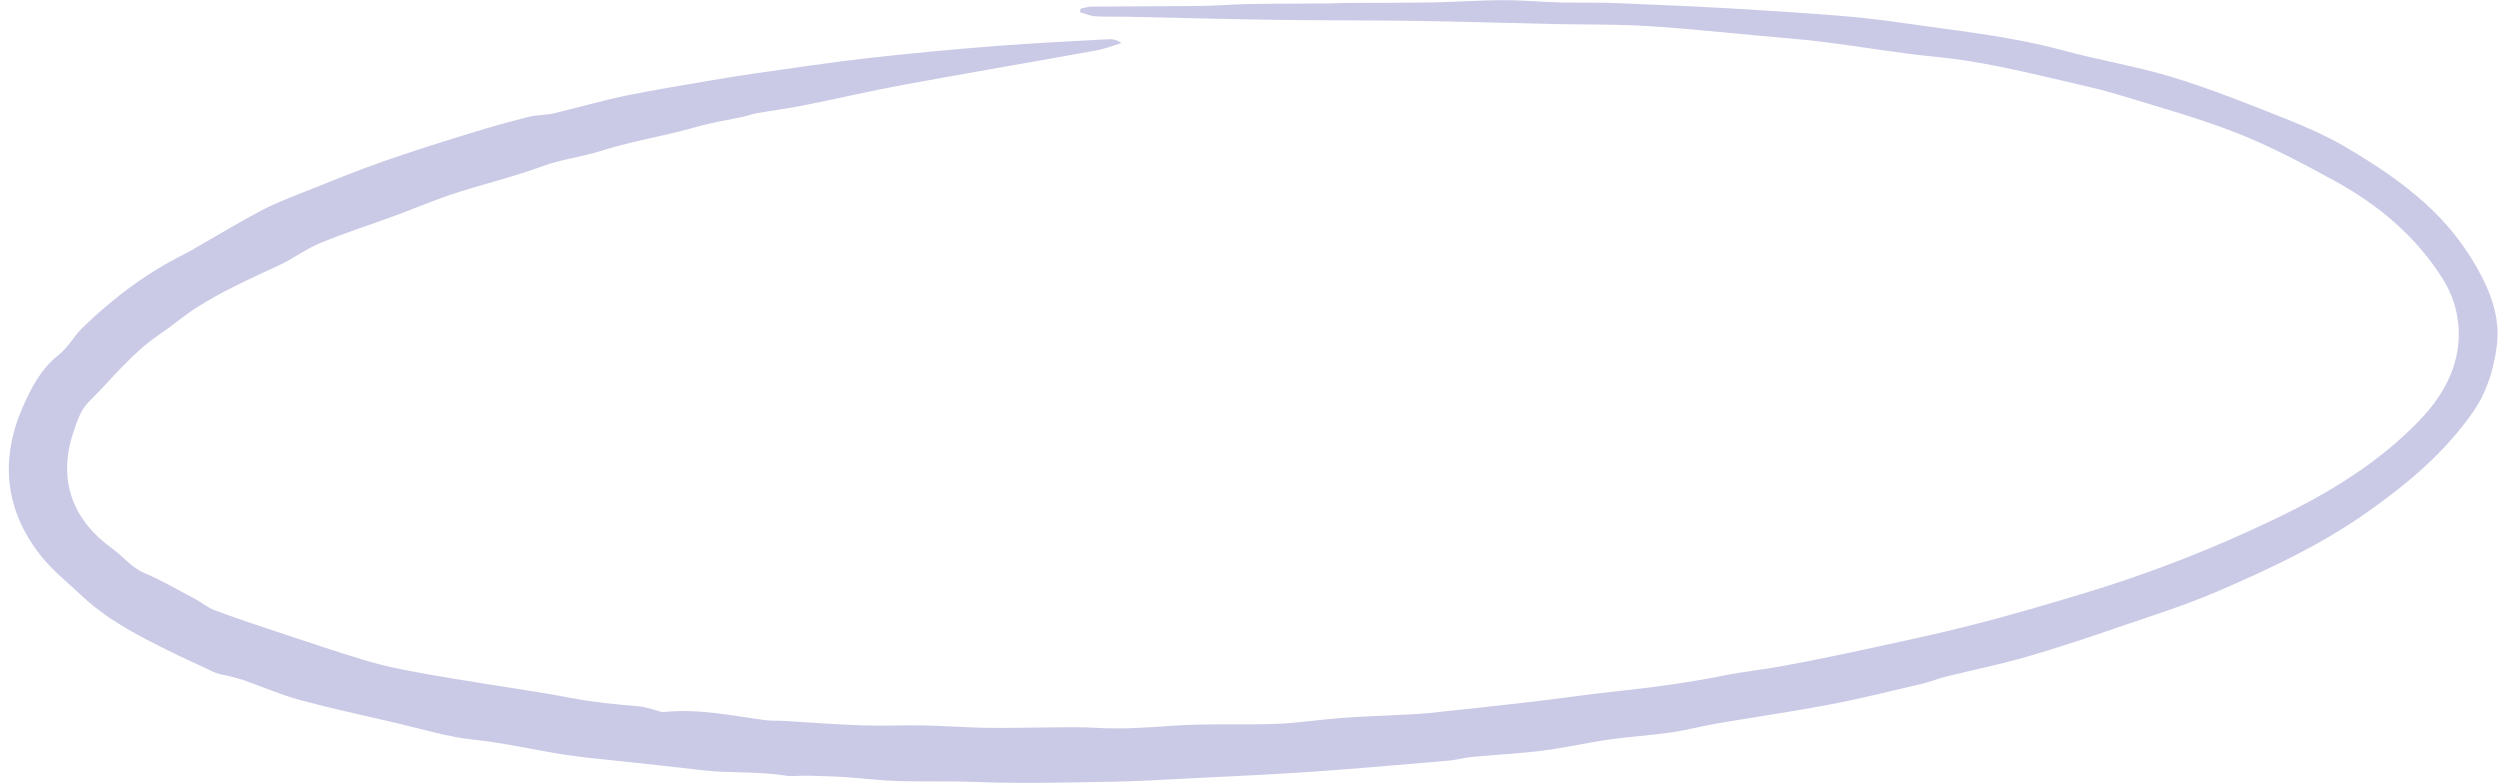 <?xml version="1.0" encoding="UTF-8" standalone="no"?><svg xmlns="http://www.w3.org/2000/svg" xmlns:xlink="http://www.w3.org/1999/xlink" fill="#cacae7" height="152.2" preserveAspectRatio="xMidYMid meet" version="1" viewBox="8.3 190.8 485.6 152.2" width="485.6" zoomAndPan="magnify"><g id="change1_1"><path d="M218.16,192.5c0.73-0.15,1.45-0.41,2.18-0.42c6.99-0.06,13.99-0.04,20.98-0.12c3.17-0.04,6.35-0.32,9.52-0.38 c5.08-0.09,10.16-0.07,15.24-0.11c1.06-0.01,2.12-0.08,3.18-0.09c5.9-0.04,11.8-0.02,17.7-0.12c4.42-0.08,8.85-0.42,13.27-0.43 c3.64-0.01,7.29,0.34,10.93,0.44c3.91,0.1,7.82-0.02,11.72,0.15c9.24,0.39,18.49,0.77,27.72,1.39c8.86,0.59,17.76,1.05,26.53,2.34 c10.65,1.57,21.4,2.59,31.86,5.43c7.08,1.92,14.37,3.1,21.37,5.24c7.45,2.28,14.72,5.2,21.97,8.07c4.05,1.61,8.09,3.41,11.83,5.62 c5.38,3.19,10.6,6.61,15.3,10.87c4.57,4.14,8.2,8.85,10.97,14.29c2.14,4.19,3.47,8.6,2.84,13.36c-0.61,4.58-1.88,8.86-4.61,12.79 c-5.35,7.69-12.25,13.54-19.8,18.95c-9.35,6.69-19.61,11.52-30.07,16c-5.95,2.55-12.16,4.52-18.3,6.62 c-6.14,2.1-12.28,4.18-18.51,5.98c-5.22,1.51-10.56,2.58-15.84,3.89c-1.48,0.37-2.91,0.98-4.4,1.33 c-5.94,1.39-11.87,2.89-17.86,4.03c-7.31,1.39-14.68,2.44-22.02,3.7c-3.03,0.52-6.01,1.32-9.04,1.76 c-3.94,0.57-7.93,0.79-11.87,1.35c-4.34,0.62-8.62,1.62-12.96,2.17c-4.56,0.58-9.16,0.79-13.74,1.23c-1.52,0.14-3,0.58-4.52,0.71 c-8.84,0.76-17.69,1.55-26.54,2.16c-7.92,0.55-15.85,0.89-23.77,1.29c-5.06,0.26-10.11,0.57-15.17,0.65 c-8.64,0.14-17.29,0.4-25.91,0.06c-5.15-0.2-10.28-0.05-15.41-0.18c-3.53-0.1-7.05-0.55-10.59-0.78c-2.43-0.16-4.88-0.21-7.31-0.27 c-1.41-0.04-2.85,0.2-4.22-0.02c-5.43-0.87-10.93-0.41-16.37-1.07c-5.52-0.67-11.04-1.22-16.57-1.83c-3.27-0.36-6.56-0.64-9.82-1.15 c-5.93-0.93-11.8-2.3-17.76-2.93c-5.11-0.54-9.95-2.04-14.89-3.2c-6.28-1.47-12.59-2.81-18.81-4.49c-3.7-1-7.26-2.56-10.89-3.84 c-0.89-0.31-1.81-0.53-2.72-0.77c-1.02-0.27-2.13-0.35-3.06-0.79c-4.59-2.14-9.2-4.24-13.67-6.62c-4.43-2.36-8.66-4.97-12.38-8.52 c-2.56-2.44-5.35-4.62-7.57-7.41c-7.11-8.93-8.02-18.84-3.57-28.99c1.58-3.61,3.53-7.42,6.96-10.1c1.81-1.41,2.96-3.64,4.63-5.27 c5.96-5.8,12.56-10.75,20.05-14.44c0.64-0.31,1.24-0.7,1.86-1.05c4.27-2.44,8.48-4.99,12.83-7.29c2.58-1.37,5.33-2.42,8.05-3.5 c5.15-2.05,10.28-4.15,15.5-5.99c5.69-2.01,11.46-3.8,17.22-5.58c3.69-1.14,7.42-2.18,11.17-3.12c1.59-0.4,3.31-0.32,4.91-0.7 c4.61-1.08,9.15-2.42,13.78-3.38c5.56-1.16,11.18-2.04,16.77-3.01c2.91-0.5,5.83-0.98,8.76-1.39c7.25-1.02,14.49-2.12,21.77-2.94 c8.24-0.93,16.49-1.7,24.76-2.35c7.29-0.57,14.59-0.9,21.89-1.31c0.78-0.04,1.56,0.08,2.48,0.75c-1.61,0.48-3.18,1.13-4.82,1.42 c-12.48,2.26-24.99,4.38-37.47,6.68c-6.52,1.2-12.97,2.72-19.47,4.01c-3,0.6-6.04,0.98-9.06,1.51c-0.92,0.16-1.81,0.52-2.73,0.71 c-2.19,0.47-4.39,0.84-6.57,1.34c-1.95,0.45-3.86,1.04-5.8,1.52c-5.06,1.24-10.21,2.18-15.15,3.75c-3.74,1.19-7.72,1.63-11.27,2.94 c-5.99,2.21-12.17,3.62-18.17,5.65c-3.56,1.2-7.03,2.69-10.56,3.99c-4.84,1.78-9.76,3.35-14.52,5.31c-2.81,1.16-5.3,3.06-8.07,4.35 c-5.51,2.57-11.07,5.03-16.19,8.34c-2.47,1.6-4.71,3.55-7.15,5.19c-5.28,3.56-9.13,8.61-13.61,13.01c-1.5,1.48-2.29,3.85-2.98,5.95 c-3.04,9.22-0.18,16.95,7.68,22.6c2.09,1.5,3.62,3.61,6.14,4.67c3.44,1.45,6.68,3.36,9.99,5.11c1.23,0.65,2.32,1.62,3.6,2.1 c4.06,1.51,8.17,2.88,12.28,4.24c5.81,1.93,11.62,3.89,17.48,5.65c3.12,0.94,6.34,1.57,9.55,2.17c4.3,0.81,8.64,1.48,12.96,2.19 c5.57,0.91,11.17,1.69,16.72,2.75c4.49,0.86,9.01,1.33,13.56,1.68c0.92,0.07,1.83,0.4,2.74,0.62c0.69,0.17,1.4,0.55,2.06,0.48 c6.66-0.68,13.15,0.7,19.68,1.59c1.17,0.16,2.38,0.07,3.57,0.14c5.08,0.29,10.15,0.7,15.23,0.87c3.98,0.14,7.98-0.07,11.96,0.01 c4.13,0.08,8.25,0.41,12.38,0.47c4.38,0.06,8.76-0.08,13.15-0.1c2.61-0.01,5.22-0.07,7.83,0.09c4.95,0.3,9.85-0.03,14.8-0.39 c6.69-0.49,13.44-0.13,20.15-0.37c4.23-0.15,8.45-0.81,12.68-1.14c3.4-0.26,6.81-0.37,10.21-0.55c2.22-0.12,4.45-0.17,6.65-0.39 c6.83-0.7,13.66-1.45,20.49-2.24c5.4-0.63,10.79-1.44,16.2-2.01c6.91-0.73,13.77-1.65,20.59-3.01c3.93-0.79,7.93-1.2,11.88-1.93 c5.35-1,10.68-2.08,15.99-3.24c7.02-1.53,14.05-3,21-4.79c7.32-1.88,14.59-4.01,21.83-6.21c12.7-3.85,25.05-8.71,36.98-14.46 c10.14-4.88,19.78-10.72,27.68-18.93c3.92-4.08,6.92-8.91,7.55-14.58c0.5-4.48-0.51-9-2.97-12.93c-5.23-8.33-12.57-14.45-21.1-19.11 c-6.12-3.35-12.32-6.65-18.79-9.2c-7.36-2.9-15.04-5.02-22.62-7.34c-3.7-1.13-7.49-1.97-11.26-2.85c-8.2-1.9-16.36-3.87-24.79-4.67 c-7.19-0.68-14.33-1.95-21.5-2.85c-4.12-0.52-8.27-0.83-12.4-1.21c-7.42-0.67-14.83-1.47-22.26-1.92 c-6.01-0.36-12.05-0.25-18.07-0.38c-8.88-0.19-17.77-0.48-26.65-0.61c-9.09-0.13-18.19-0.07-27.28-0.2 c-9.71-0.14-19.43-0.41-29.14-0.61c-1.97-0.04-3.96,0.04-5.92-0.09c-0.98-0.07-1.94-0.5-2.91-0.76 C218.12,192.96,218.14,192.73,218.16,192.5z"/></g></svg>